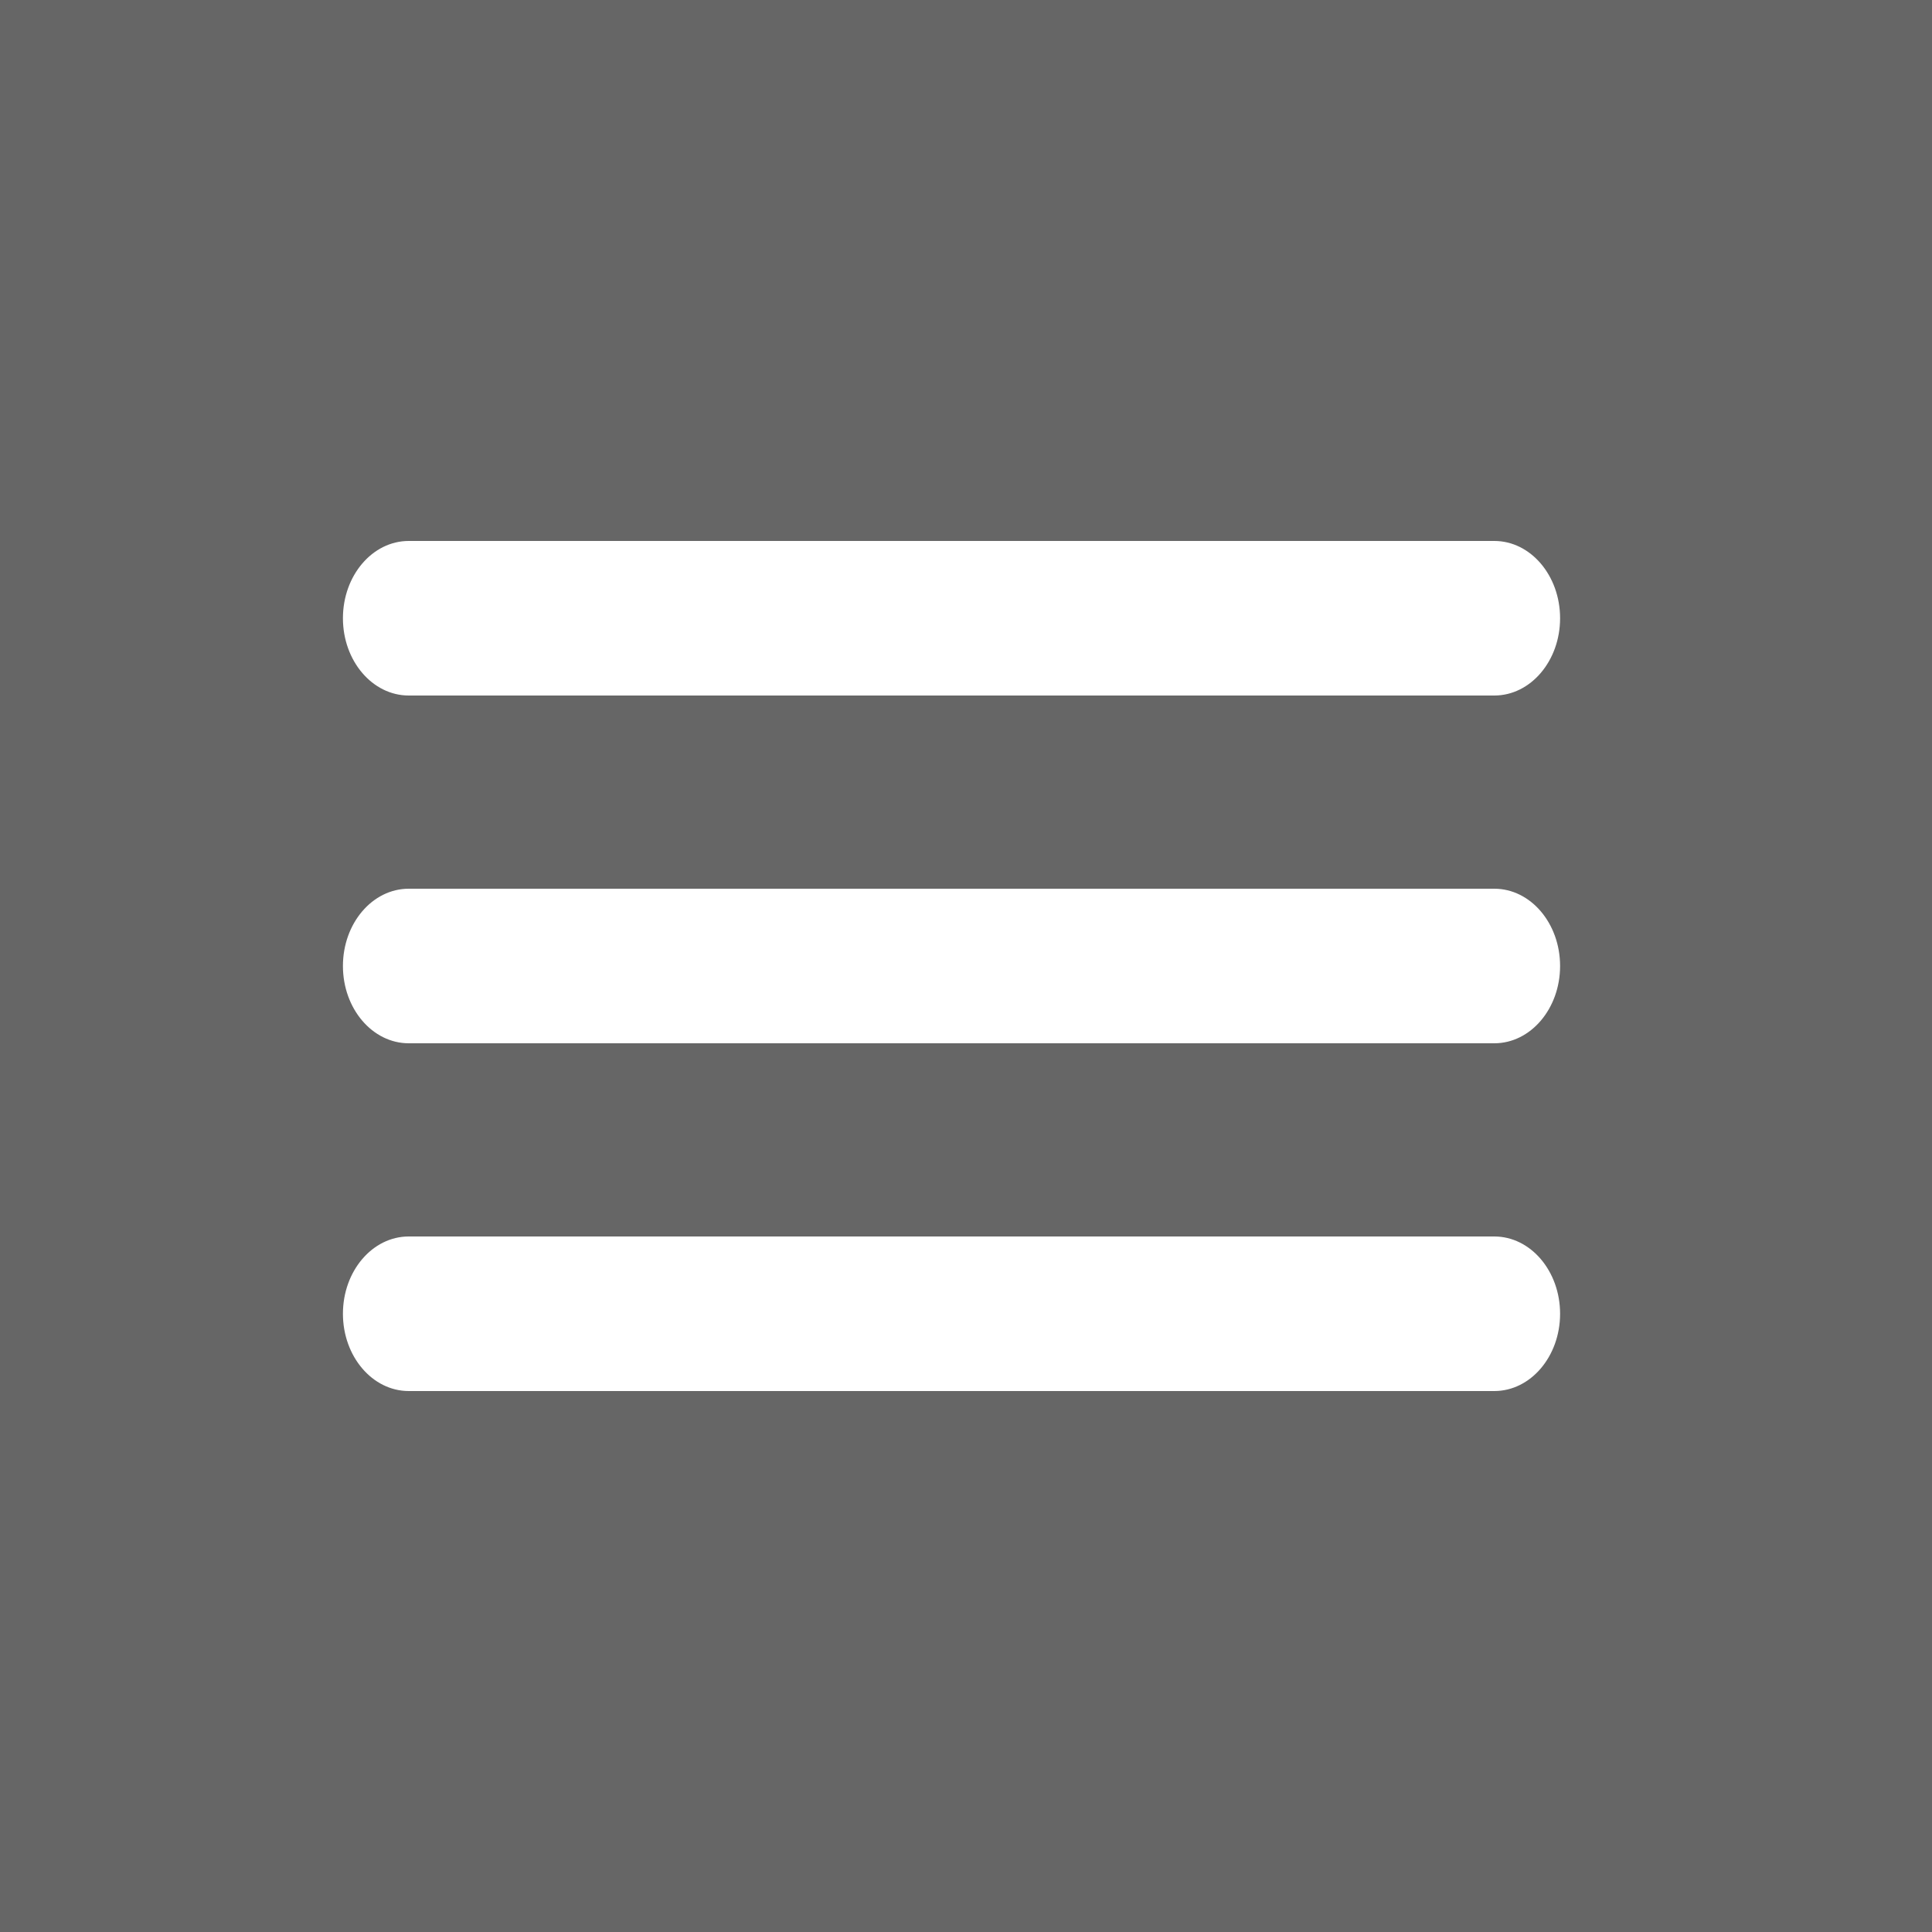 <?xml version="1.0" encoding="utf-8"?>
<!-- Generator: Adobe Illustrator 16.0.0, SVG Export Plug-In . SVG Version: 6.00 Build 0)  -->
<!DOCTYPE svg PUBLIC "-//W3C//DTD SVG 1.1//EN" "http://www.w3.org/Graphics/SVG/1.1/DTD/svg11.dtd">
<svg version="1.1" id="圖層_1" xmlns="http://www.w3.org/2000/svg" xmlns:xlink="http://www.w3.org/1999/xlink" x="0px" y="0px"
	 width="50px" height="50px" viewBox="0 0 50 50" enable-background="new 0 0 50 50" xml:space="preserve">
<rect fill="#666666" width="50" height="50"/>
<g>
	<path fill="#FFFFFF" d="M40.375,16c0,1.104-0.762,2-1.702,2H10.578c-0.94,0-1.703-0.896-1.703-2l0,0c0-1.104,0.762-2,1.703-2
		h28.095C39.613,14,40.375,14.896,40.375,16L40.375,16z"/>
	<path fill="#FFFFFF" d="M40.375,25c0,1.104-0.762,2-1.702,2H10.578c-0.94,0-1.703-0.896-1.703-2l0,0c0-1.104,0.762-2,1.703-2
		h28.095C39.613,23,40.375,23.896,40.375,25L40.375,25z"/>
	<path fill="#FFFFFF" d="M40.375,34c0,1.104-0.762,2-1.702,2H10.578c-0.94,0-1.703-0.896-1.703-2l0,0c0-1.104,0.762-2,1.703-2
		h28.095C39.613,32,40.375,32.896,40.375,34L40.375,34z"/>
</g>
</svg>
